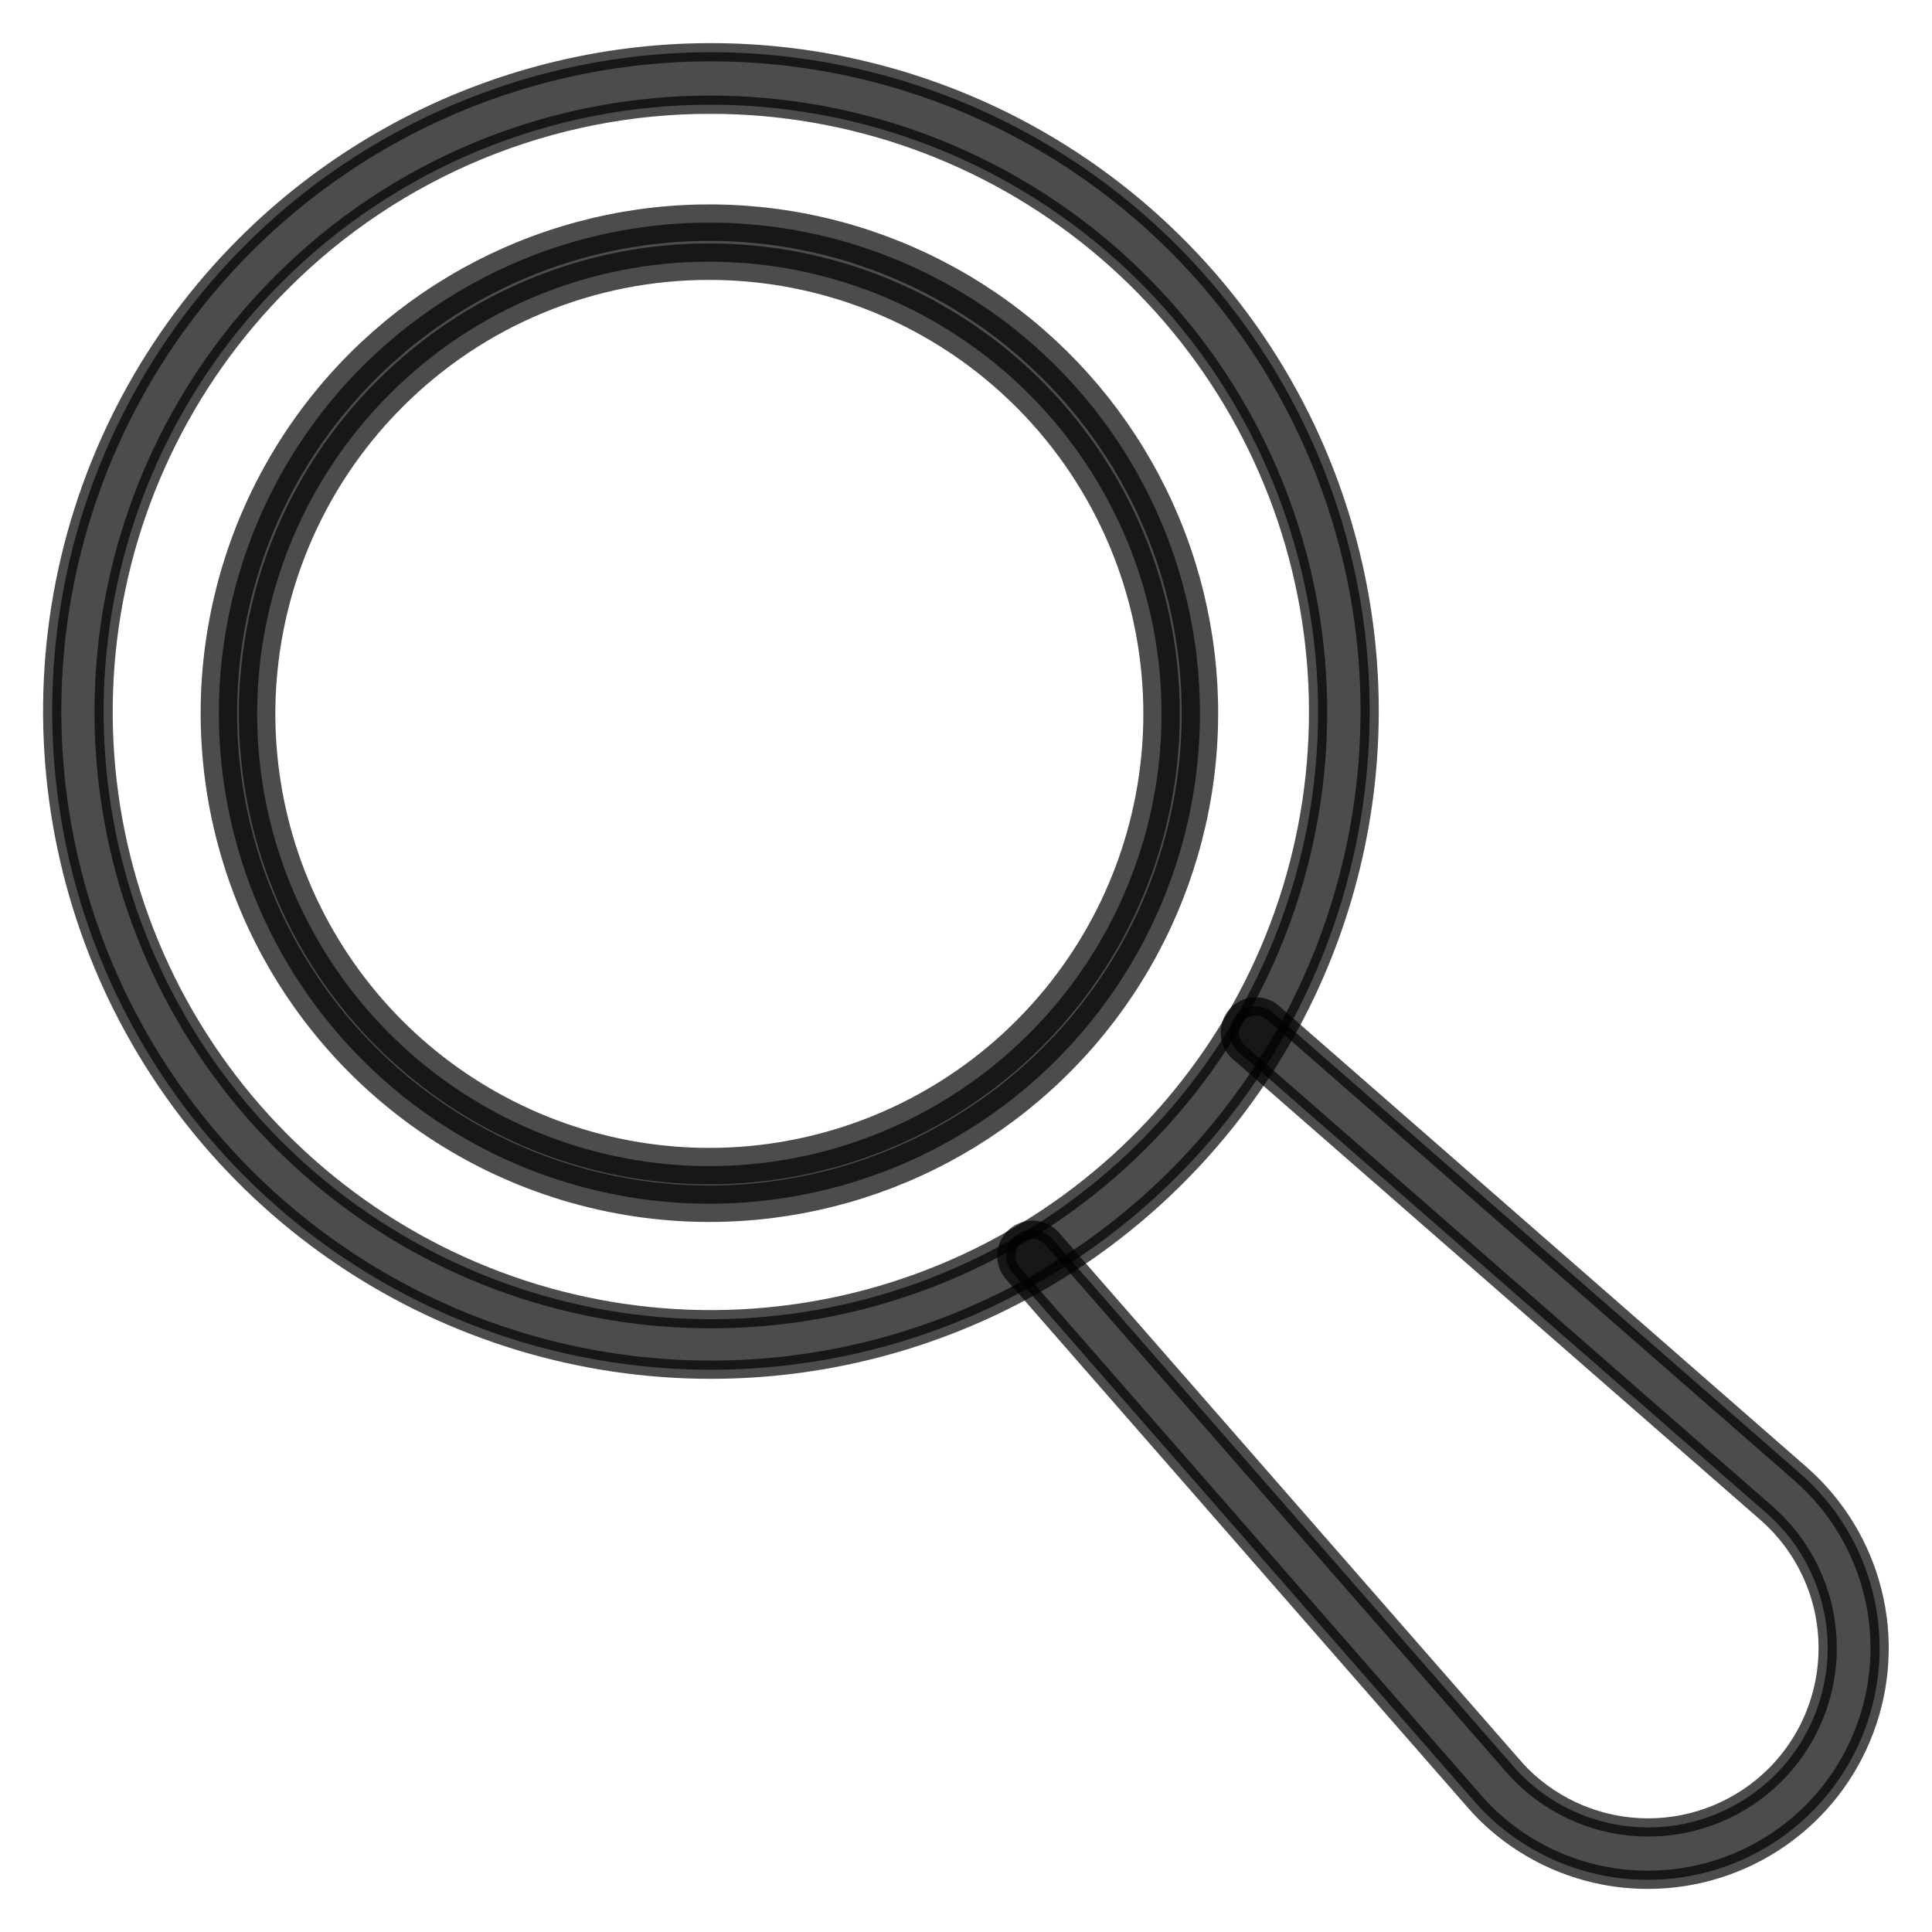 <?xml version="1.0" encoding="UTF-8"?> <svg xmlns="http://www.w3.org/2000/svg" width="53" height="53" viewBox="0 0 53 53" fill="none"> <path d="M19.503 37.575C15.929 37.575 12.435 36.515 9.463 34.529C6.491 32.544 4.175 29.721 2.807 26.419C1.439 23.117 1.082 19.483 1.779 15.978C2.476 12.472 4.198 9.252 6.725 6.725C8.827 4.624 11.414 3.074 14.258 2.211C17.101 1.348 20.114 1.201 23.029 1.78C25.943 2.36 28.67 3.65 30.967 5.535C33.264 7.42 35.061 9.843 36.198 12.589C37.335 15.334 37.778 18.318 37.486 21.275C37.195 24.233 36.179 27.073 34.528 29.543C32.877 32.014 30.642 34.04 28.021 35.441C25.401 36.842 22.475 37.575 19.503 37.575V37.575ZM19.503 2.873C17.319 2.868 15.155 3.296 13.136 4.13C11.117 4.965 9.282 6.19 7.738 7.735C5.008 10.457 3.307 14.041 2.924 17.877C2.542 21.713 3.501 25.563 5.639 28.771C7.777 31.978 10.962 34.345 14.65 35.468C18.337 36.59 22.3 36.399 25.863 34.927C29.426 33.454 32.367 30.792 34.187 27.393C36.006 23.995 36.591 20.07 35.84 16.289C35.09 12.508 33.052 9.104 30.073 6.657C27.093 4.211 23.358 2.873 19.503 2.873V2.873Z" fill="black" fill-opacity="0.7" stroke="black" stroke-opacity="0.7" stroke-width="0.5"></path> <path d="M19.462 33.022C16.8 33.022 14.198 32.232 11.985 30.754C9.772 29.275 8.047 27.173 7.028 24.714C6.01 22.255 5.743 19.549 6.263 16.939C6.782 14.328 8.064 11.93 9.946 10.048C11.511 8.484 13.437 7.329 15.555 6.687C17.673 6.044 19.916 5.934 22.087 6.366C24.257 6.798 26.288 7.758 27.998 9.162C29.709 10.566 31.047 12.37 31.894 14.415C32.74 16.459 33.07 18.681 32.853 20.883C32.636 23.086 31.88 25.201 30.65 27.041C29.421 28.881 27.756 30.389 25.805 31.432C23.853 32.476 21.674 33.021 19.462 33.022V33.022ZM19.462 7.179C17.835 7.176 16.223 7.495 14.72 8.116C13.216 8.737 11.85 9.65 10.7 10.8C8.667 12.827 7.4 15.497 7.115 18.353C6.83 21.21 7.545 24.077 9.137 26.465C10.729 28.854 13.101 30.616 15.847 31.452C18.593 32.288 21.544 32.146 24.198 31.049C26.851 29.953 29.041 27.97 30.396 25.439C31.751 22.909 32.186 19.986 31.628 17.17C31.069 14.355 29.551 11.82 27.332 9.998C25.114 8.176 22.332 7.18 19.462 7.179V7.179Z" fill="black" fill-opacity="0.7" stroke="black" stroke-opacity="0.7"></path> <path d="M45.209 51.568C44.376 51.569 43.551 51.406 42.781 51.088C42.011 50.769 41.311 50.302 40.722 49.713C40.622 49.612 40.527 49.506 40.432 49.399L27.782 34.924C27.657 34.781 27.594 34.593 27.607 34.404C27.62 34.214 27.708 34.037 27.851 33.912C27.995 33.787 28.182 33.724 28.372 33.737C28.562 33.75 28.739 33.837 28.864 33.981L41.51 48.449C41.582 48.53 41.658 48.616 41.738 48.697C42.663 49.617 43.914 50.133 45.218 50.132C46.523 50.131 47.773 49.612 48.696 48.691C49.173 48.214 49.547 47.645 49.794 47.017C50.042 46.39 50.158 45.719 50.135 45.045C50.113 44.371 49.952 43.709 49.662 43.1C49.373 42.491 48.962 41.948 48.454 41.505L33.981 28.863C33.91 28.802 33.852 28.726 33.811 28.642C33.769 28.558 33.744 28.466 33.738 28.372C33.732 28.278 33.744 28.184 33.774 28.095C33.804 28.006 33.852 27.923 33.913 27.853C33.975 27.782 34.051 27.724 34.135 27.682C34.219 27.64 34.311 27.616 34.405 27.609C34.499 27.603 34.593 27.615 34.682 27.645C34.771 27.676 34.853 27.723 34.924 27.785L49.392 40.431C50.365 41.282 51.056 42.41 51.371 43.664C51.687 44.917 51.612 46.238 51.157 47.448C50.703 48.658 49.89 49.701 48.827 50.437C47.764 51.173 46.502 51.568 45.209 51.568V51.568Z" fill="black" fill-opacity="0.7" stroke="black" stroke-opacity="0.7" stroke-width="0.5"></path> </svg> 